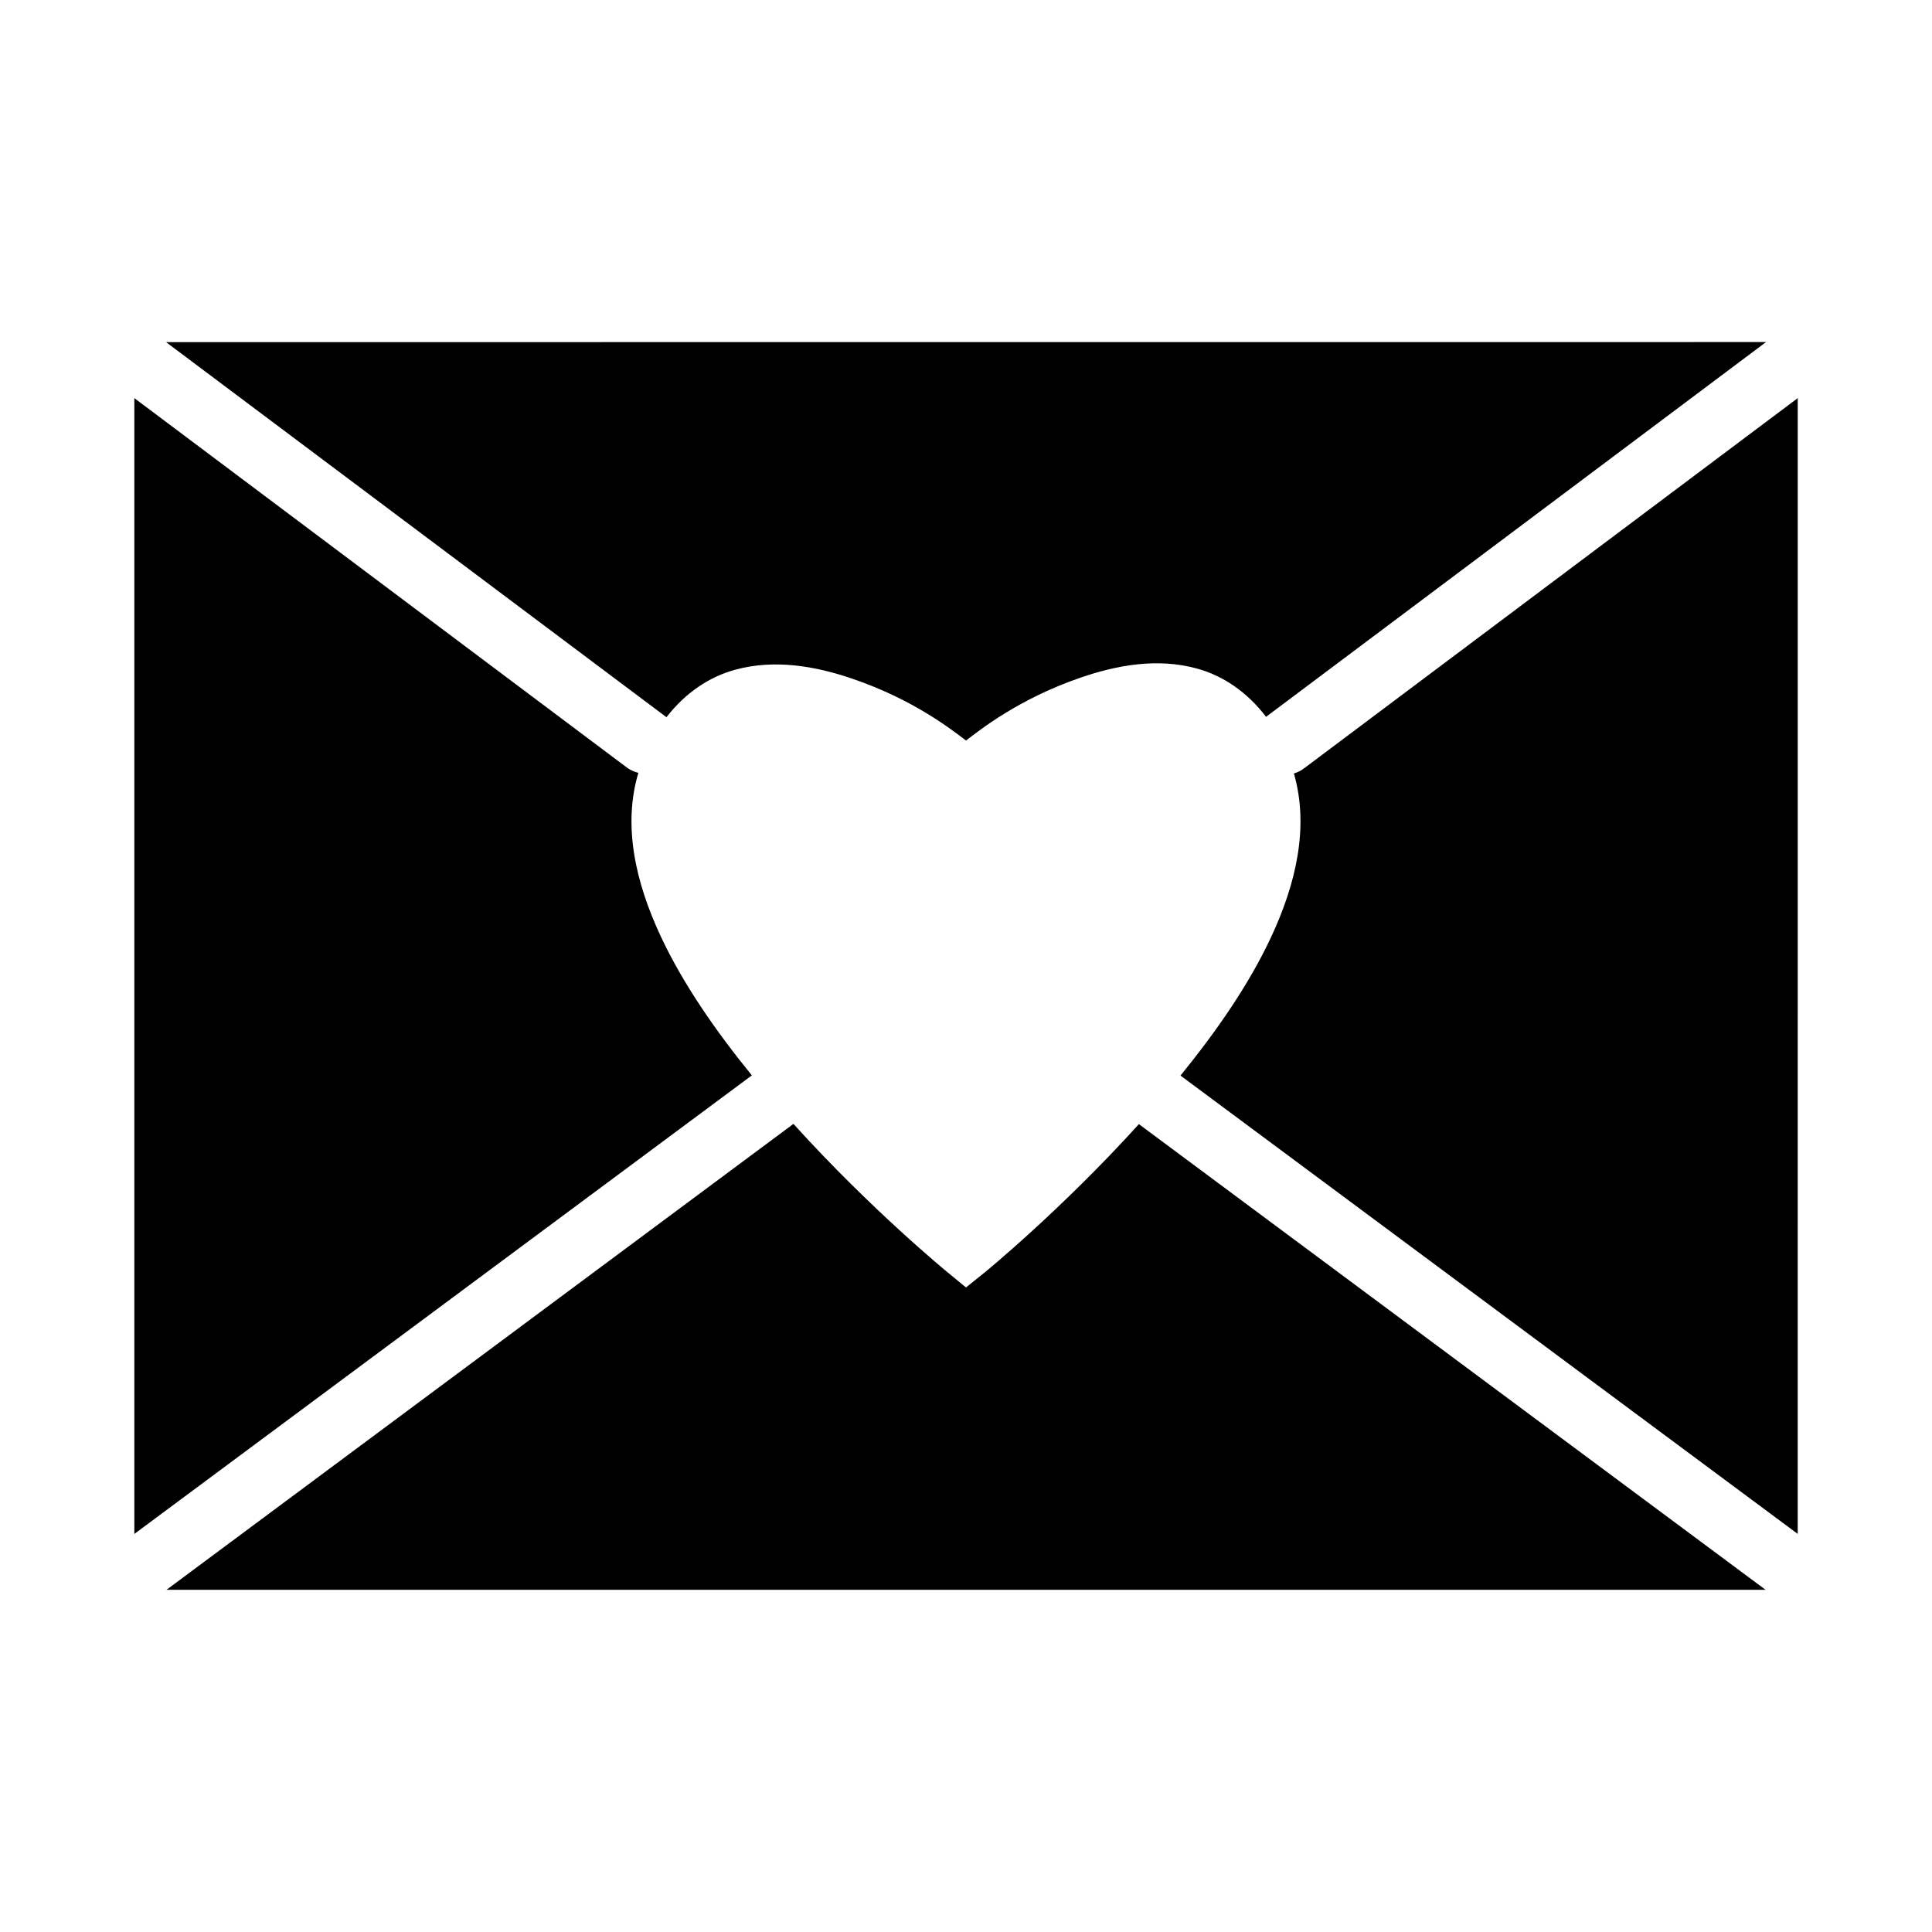 <?xml version="1.0" encoding="UTF-8"?>
<!-- Uploaded to: ICON Repo, www.svgrepo.com, Generator: ICON Repo Mixer Tools -->
<svg fill="#000000" width="800px" height="800px" version="1.1" viewBox="144 144 512 512" xmlns="http://www.w3.org/2000/svg">
 <path d="m188.01 234.67 132.43 99.262v-0.004c0.055 0.051 0.113 0.102 0.168 0.152 5.023-6.496 11.41-10.746 18.266-12.609 10.504-2.852 21.258-0.918 30.859 2.34 16.566 5.617 26.707 13.77 30.273 16.438 3.562-2.691 13.785-10.984 30.395-16.684 9.621-3.301 20.336-5.281 30.859-2.383 6.863 1.891 13.262 6.211 18.266 12.793v-0.004c0.02-0.02 0.039-0.039 0.062-0.059l132.43-99.262zm-8.41 14.836v301l163.65-121.52c-9.379-11.531-18.137-24.012-24.141-36.84-6.66-14.242-10.125-29.297-5.934-43.344v0.004c-1.047-0.246-2.039-0.691-2.922-1.309zm440.82 0-130.66 97.984c-0.848 0.676-1.82 1.18-2.859 1.492 4.059 14.117 0.594 29.156-6.059 43.387-5.977 12.789-14.684 25.211-24 36.668l163.57 121.46zm-266.14 192.33-166.16 123.48h423.78l-165.96-123.32h-0.004c-0.039-0.031-0.078-0.059-0.121-0.09-20.551 22.715-40.82 39.27-40.82 39.27l-4.996 4.012-4.934-4.059s-20.254-16.57-40.789-39.285z"/>
</svg>